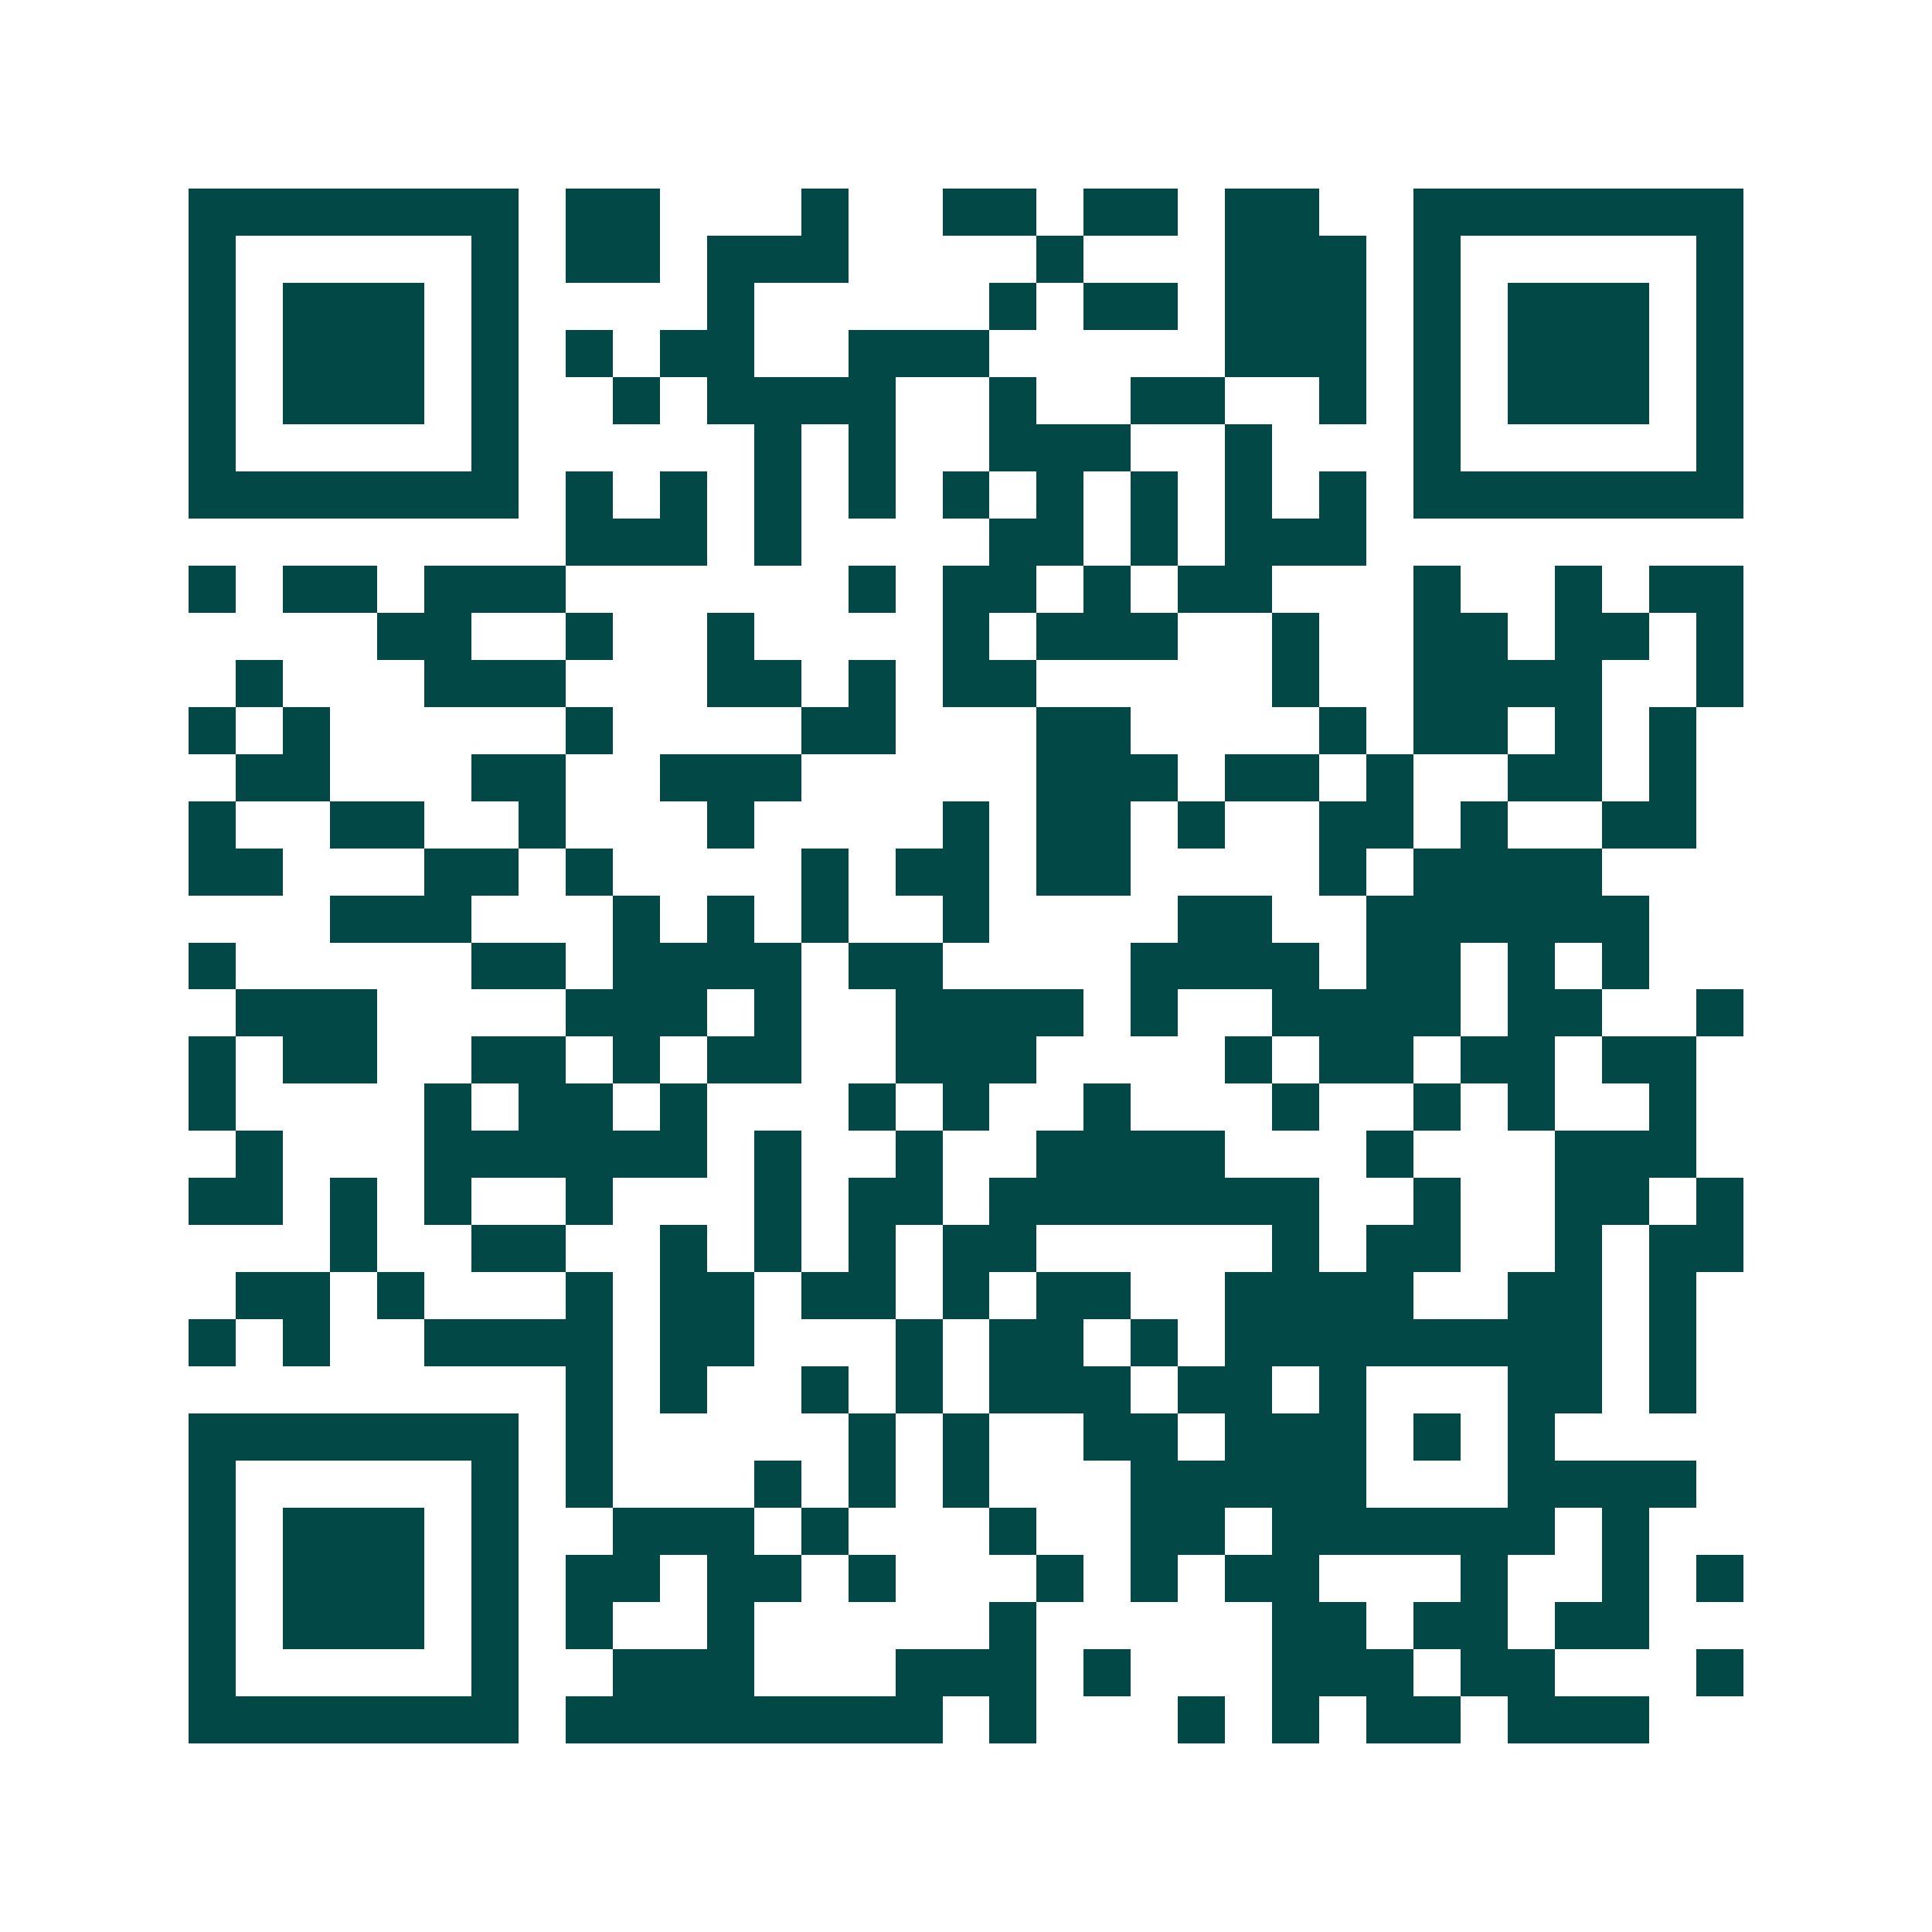 <svg xmlns="http://www.w3.org/2000/svg" width="200" height="200" viewBox="0 0 41 41" shape-rendering="crispEdges"><path fill="#ffffff" d="M0 0h41v41H0z"/><path stroke="#014847" d="M4 4.5h7m1 0h2m3 0h1m2 0h2m1 0h2m1 0h2m2 0h7M4 5.5h1m5 0h1m1 0h2m1 0h3m4 0h1m3 0h3m1 0h1m5 0h1M4 6.5h1m1 0h3m1 0h1m4 0h1m5 0h1m1 0h2m1 0h3m1 0h1m1 0h3m1 0h1M4 7.5h1m1 0h3m1 0h1m1 0h1m1 0h2m2 0h3m5 0h3m1 0h1m1 0h3m1 0h1M4 8.5h1m1 0h3m1 0h1m2 0h1m1 0h4m2 0h1m2 0h2m2 0h1m1 0h1m1 0h3m1 0h1M4 9.5h1m5 0h1m5 0h1m1 0h1m2 0h3m2 0h1m3 0h1m5 0h1M4 10.5h7m1 0h1m1 0h1m1 0h1m1 0h1m1 0h1m1 0h1m1 0h1m1 0h1m1 0h1m1 0h7M12 11.5h3m1 0h1m4 0h2m1 0h1m1 0h3M4 12.5h1m1 0h2m1 0h3m6 0h1m1 0h2m1 0h1m1 0h2m3 0h1m2 0h1m1 0h2M8 13.5h2m2 0h1m2 0h1m4 0h1m1 0h3m2 0h1m2 0h2m1 0h2m1 0h1M5 14.5h1m3 0h3m3 0h2m1 0h1m1 0h2m5 0h1m2 0h4m2 0h1M4 15.5h1m1 0h1m5 0h1m4 0h2m3 0h2m4 0h1m1 0h2m1 0h1m1 0h1M5 16.5h2m3 0h2m2 0h3m5 0h3m1 0h2m1 0h1m2 0h2m1 0h1M4 17.5h1m2 0h2m2 0h1m3 0h1m4 0h1m1 0h2m1 0h1m2 0h2m1 0h1m2 0h2M4 18.5h2m3 0h2m1 0h1m4 0h1m1 0h2m1 0h2m4 0h1m1 0h4M7 19.5h3m3 0h1m1 0h1m1 0h1m2 0h1m4 0h2m2 0h6M4 20.5h1m5 0h2m1 0h4m1 0h2m4 0h4m1 0h2m1 0h1m1 0h1M5 21.5h3m4 0h3m1 0h1m2 0h4m1 0h1m2 0h4m1 0h2m2 0h1M4 22.5h1m1 0h2m2 0h2m1 0h1m1 0h2m2 0h3m4 0h1m1 0h2m1 0h2m1 0h2M4 23.5h1m4 0h1m1 0h2m1 0h1m3 0h1m1 0h1m2 0h1m3 0h1m2 0h1m1 0h1m2 0h1M5 24.5h1m3 0h6m1 0h1m2 0h1m2 0h4m3 0h1m3 0h3M4 25.5h2m1 0h1m1 0h1m2 0h1m3 0h1m1 0h2m1 0h7m2 0h1m2 0h2m1 0h1M7 26.5h1m2 0h2m2 0h1m1 0h1m1 0h1m1 0h2m5 0h1m1 0h2m2 0h1m1 0h2M5 27.5h2m1 0h1m3 0h1m1 0h2m1 0h2m1 0h1m1 0h2m2 0h4m2 0h2m1 0h1M4 28.5h1m1 0h1m2 0h4m1 0h2m3 0h1m1 0h2m1 0h1m1 0h8m1 0h1M12 29.5h1m1 0h1m2 0h1m1 0h1m1 0h3m1 0h2m1 0h1m3 0h2m1 0h1M4 30.5h7m1 0h1m5 0h1m1 0h1m2 0h2m1 0h3m1 0h1m1 0h1M4 31.5h1m5 0h1m1 0h1m3 0h1m1 0h1m1 0h1m3 0h5m3 0h4M4 32.5h1m1 0h3m1 0h1m2 0h3m1 0h1m3 0h1m2 0h2m1 0h6m1 0h1M4 33.5h1m1 0h3m1 0h1m1 0h2m1 0h2m1 0h1m3 0h1m1 0h1m1 0h2m3 0h1m2 0h1m1 0h1M4 34.5h1m1 0h3m1 0h1m1 0h1m2 0h1m5 0h1m5 0h2m1 0h2m1 0h2M4 35.5h1m5 0h1m2 0h3m3 0h3m1 0h1m3 0h3m1 0h2m3 0h1M4 36.5h7m1 0h8m1 0h1m3 0h1m1 0h1m1 0h2m1 0h3"/></svg>
